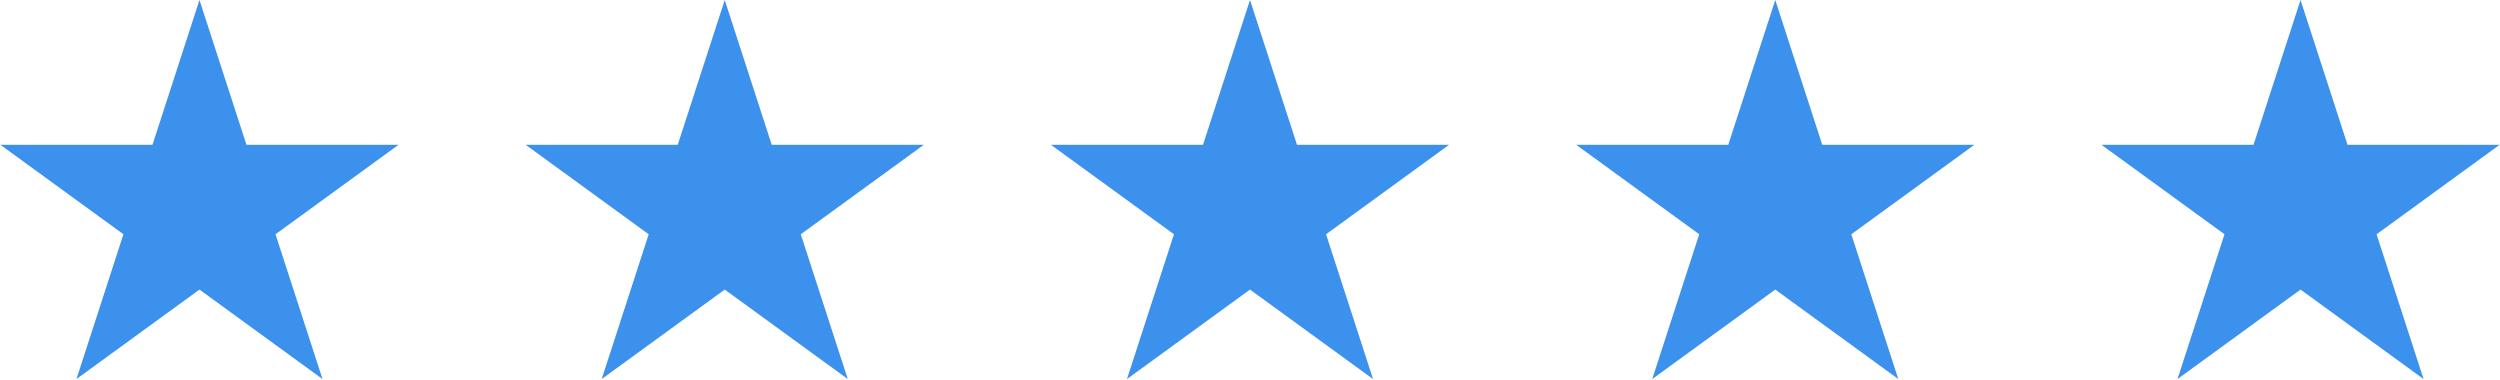 <svg width="395" height="60" viewBox="0 0 395 60" fill="none" xmlns="http://www.w3.org/2000/svg">
<g clip-path="url(#clip0_53_668)">
<path d="M31.516 0.002L38.941 22.877H62.97L43.53 37.015L50.956 59.891L31.516 45.753L12.077 59.891L19.502 37.015L0.062 22.877H24.091L31.516 0.002Z" fill="#3C91ED"/>
<path d="M114.508 0.002L121.933 22.877H145.962L126.522 37.015L133.948 59.891L114.508 45.753L95.069 59.891L102.494 37.015L83.055 22.877H107.083L114.508 0.002Z" fill="#3C91ED"/>
<path d="M197.5 0.002L204.926 22.877H228.954L209.515 37.015L216.94 59.891L197.5 45.753L178.061 59.891L185.486 37.015L166.047 22.877H190.075L197.5 0.002Z" fill="#3C91ED"/>
<path d="M280.492 0.002L287.917 22.877H311.945L292.506 37.015L299.931 59.891L280.492 45.753L261.052 59.891L268.478 37.015L249.038 22.877H273.066L280.492 0.002Z" fill="#3C91ED"/>
<path d="M363.484 0.002L370.909 22.877H394.937L375.498 37.015L382.923 59.891L363.484 45.753L344.044 59.891L351.47 37.015L332.03 22.877H356.059L363.484 0.002Z" fill="#3C91ED"/>
</g>
<defs>
<clipPath id="clip0_53_668">
<rect width="395" height="60" fill="white"/>
</clipPath>
</defs>
</svg>
